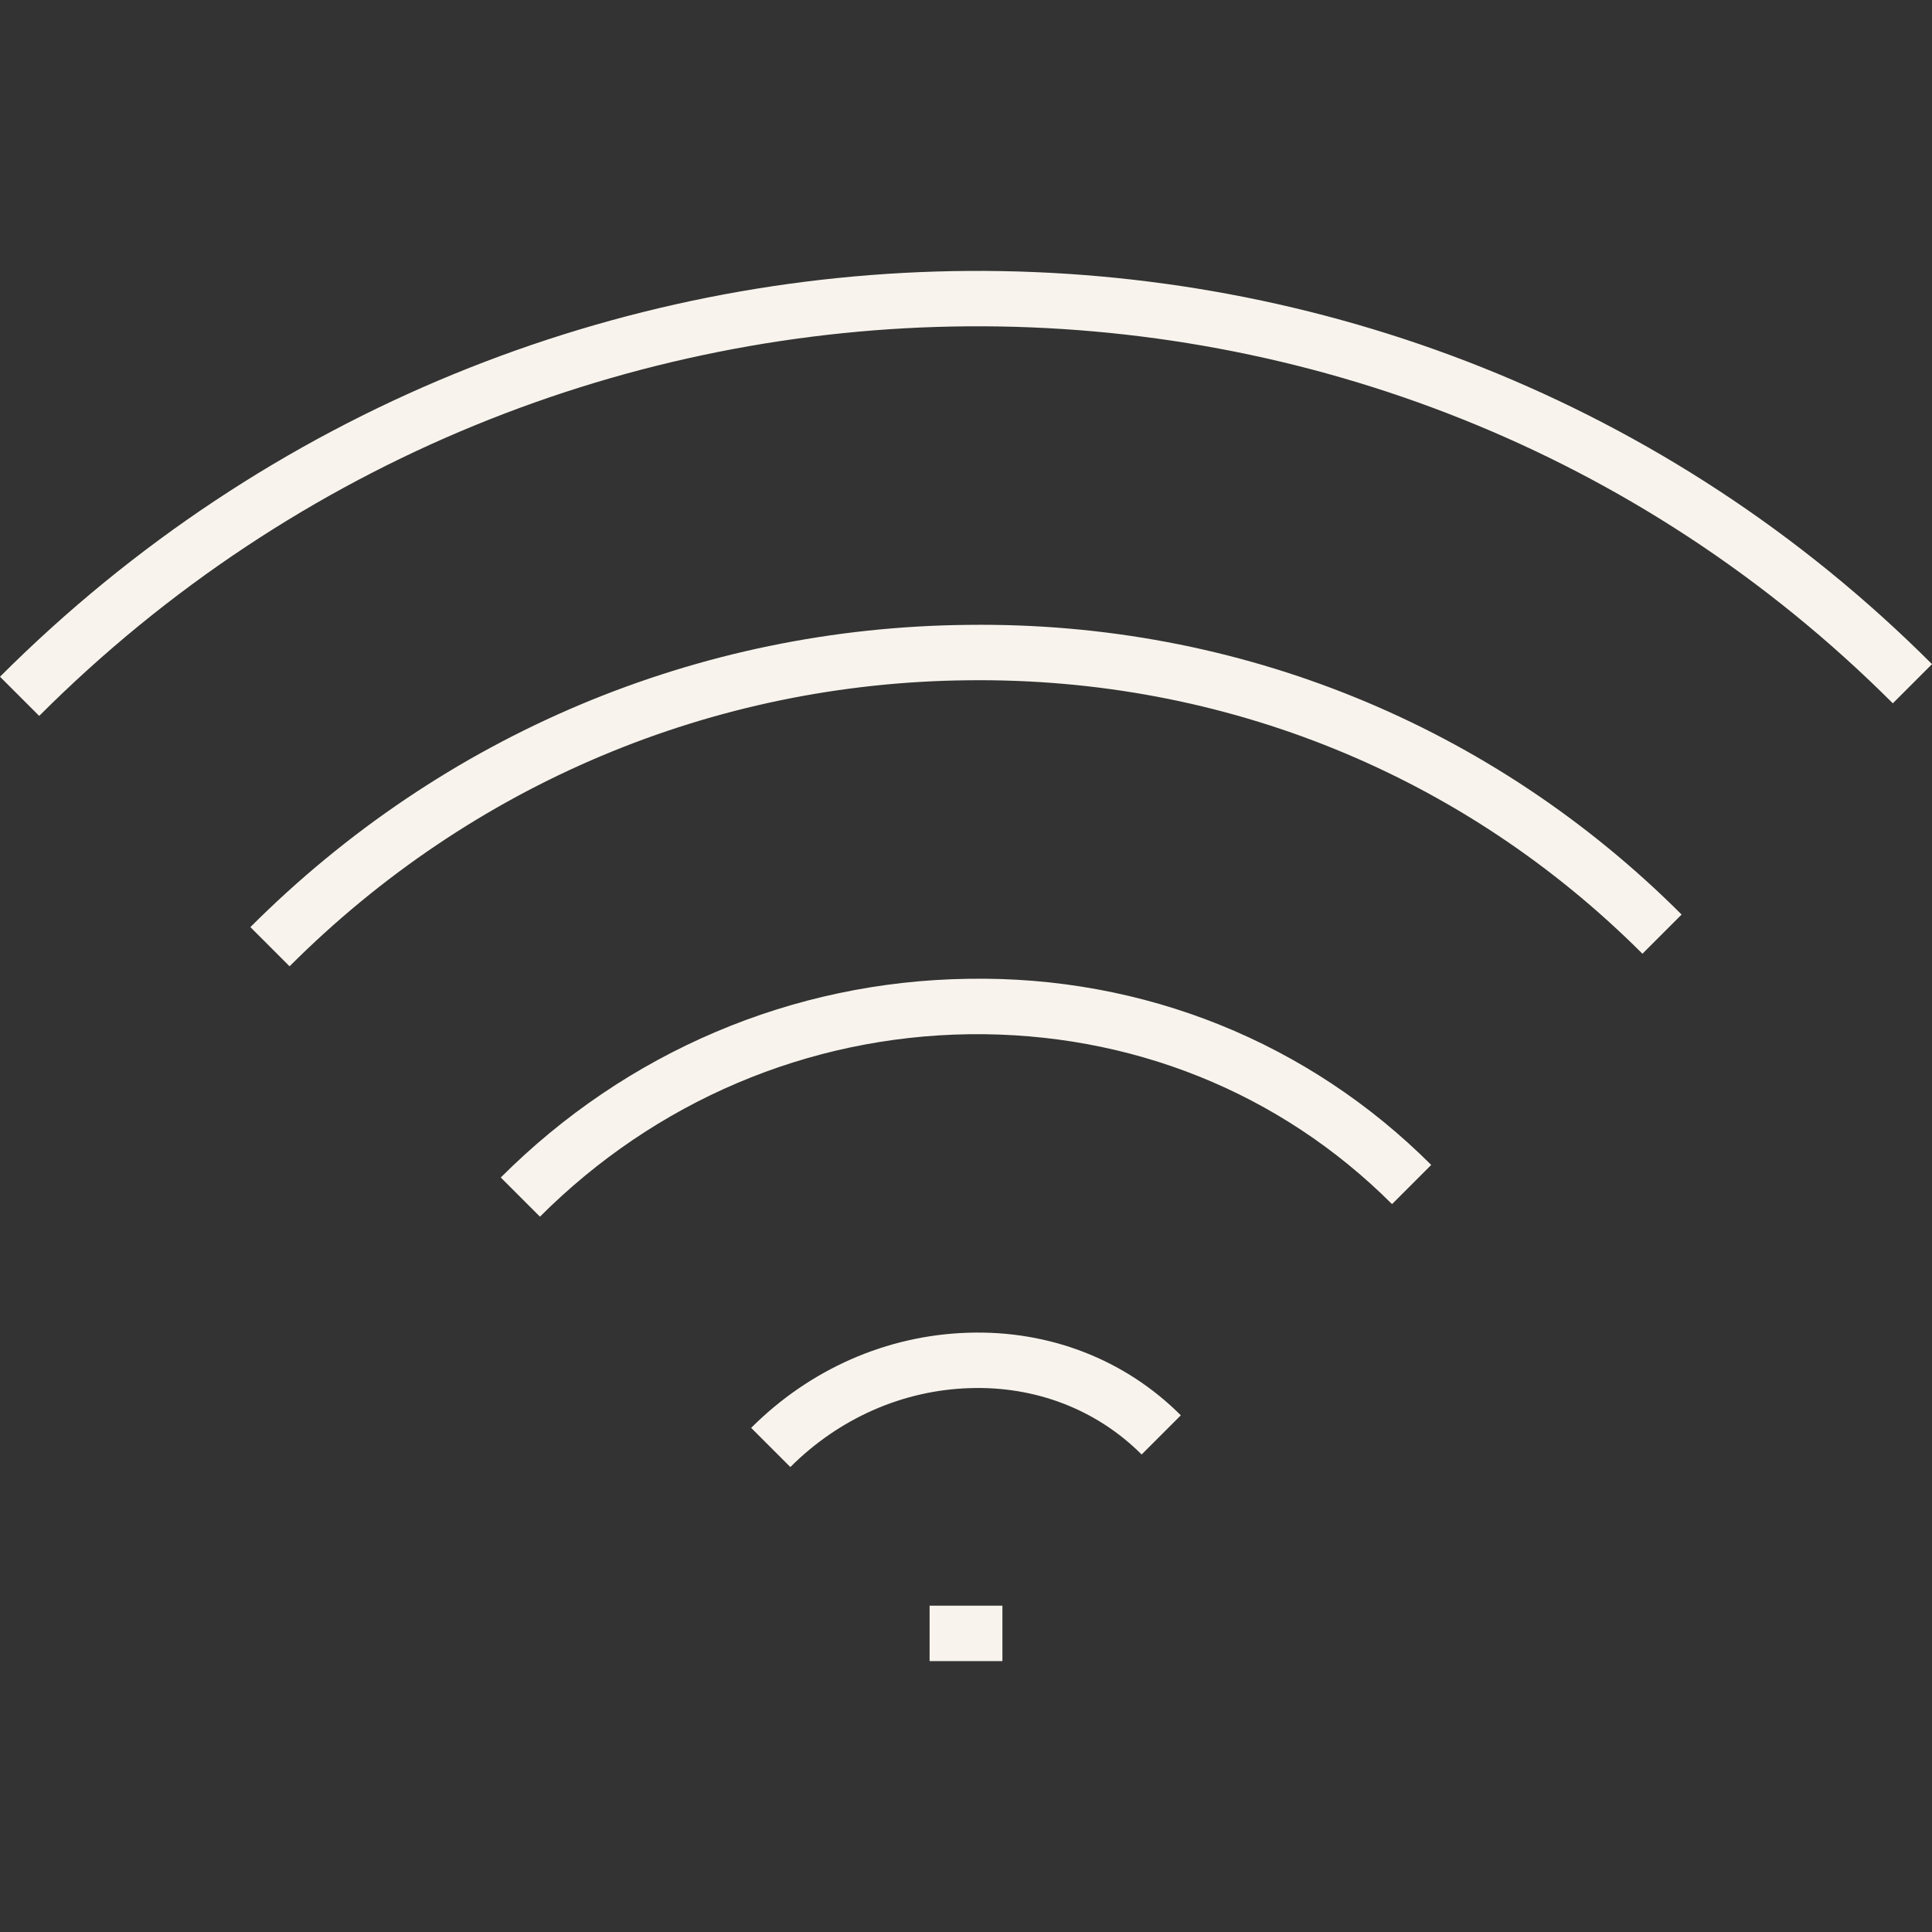 <svg xmlns="http://www.w3.org/2000/svg" version="1.1" xmlns:xlink="http://www.w3.org/1999/xlink" width="512" height="512" x="0" y="0" viewBox="0 0 512 512" style="enable-background:new 0 0 512 512" xml:space="preserve" class=""><rect x="0" y="0" width="512" height="512" fill="#333333" stroke="none"/><g><path d="m209.45 388.786-10.385-10.385c15.565-15.57 35.945-24.521 57.384-25.209 21.582-.724 41.677 7.071 56.482 21.881l-10.385 10.385c-11.903-11.905-28.132-18.188-45.624-17.585-17.696.567-34.553 7.997-47.472 20.913zM143.094 322.432l-10.385-10.385c33.297-33.299 77.289-51.996 123.874-52.656 46.628-.803 90.238 16.868 122.703 49.328l-10.385 10.385c-29.636-29.627-69.327-45.57-112.112-45.025-42.738.603-83.116 17.773-113.695 48.353zM76.739 256.078l-10.385-10.385c51.003-51.006 118.574-79.45 190.267-80.095 71.67-.896 138.874 26.615 189.023 76.767l-10.385 10.385c-47.343-47.341-110.656-73.203-178.505-72.472-67.819.618-131.75 27.534-180.015 75.8z" fill="#f8f4ed" opacity="1" data-original="#000000"></path><path d="M10.385 189.724 0 179.34c142.074-142.074 371.762-143.588 512-3.335l-10.385 10.385C367.098 51.874 146.732 53.366 10.385 189.724zM246.351 425.52h19.298v14.688h-19.298z" fill="#f8f4ed" opacity="1" data-original="#000000"></path></g></svg>